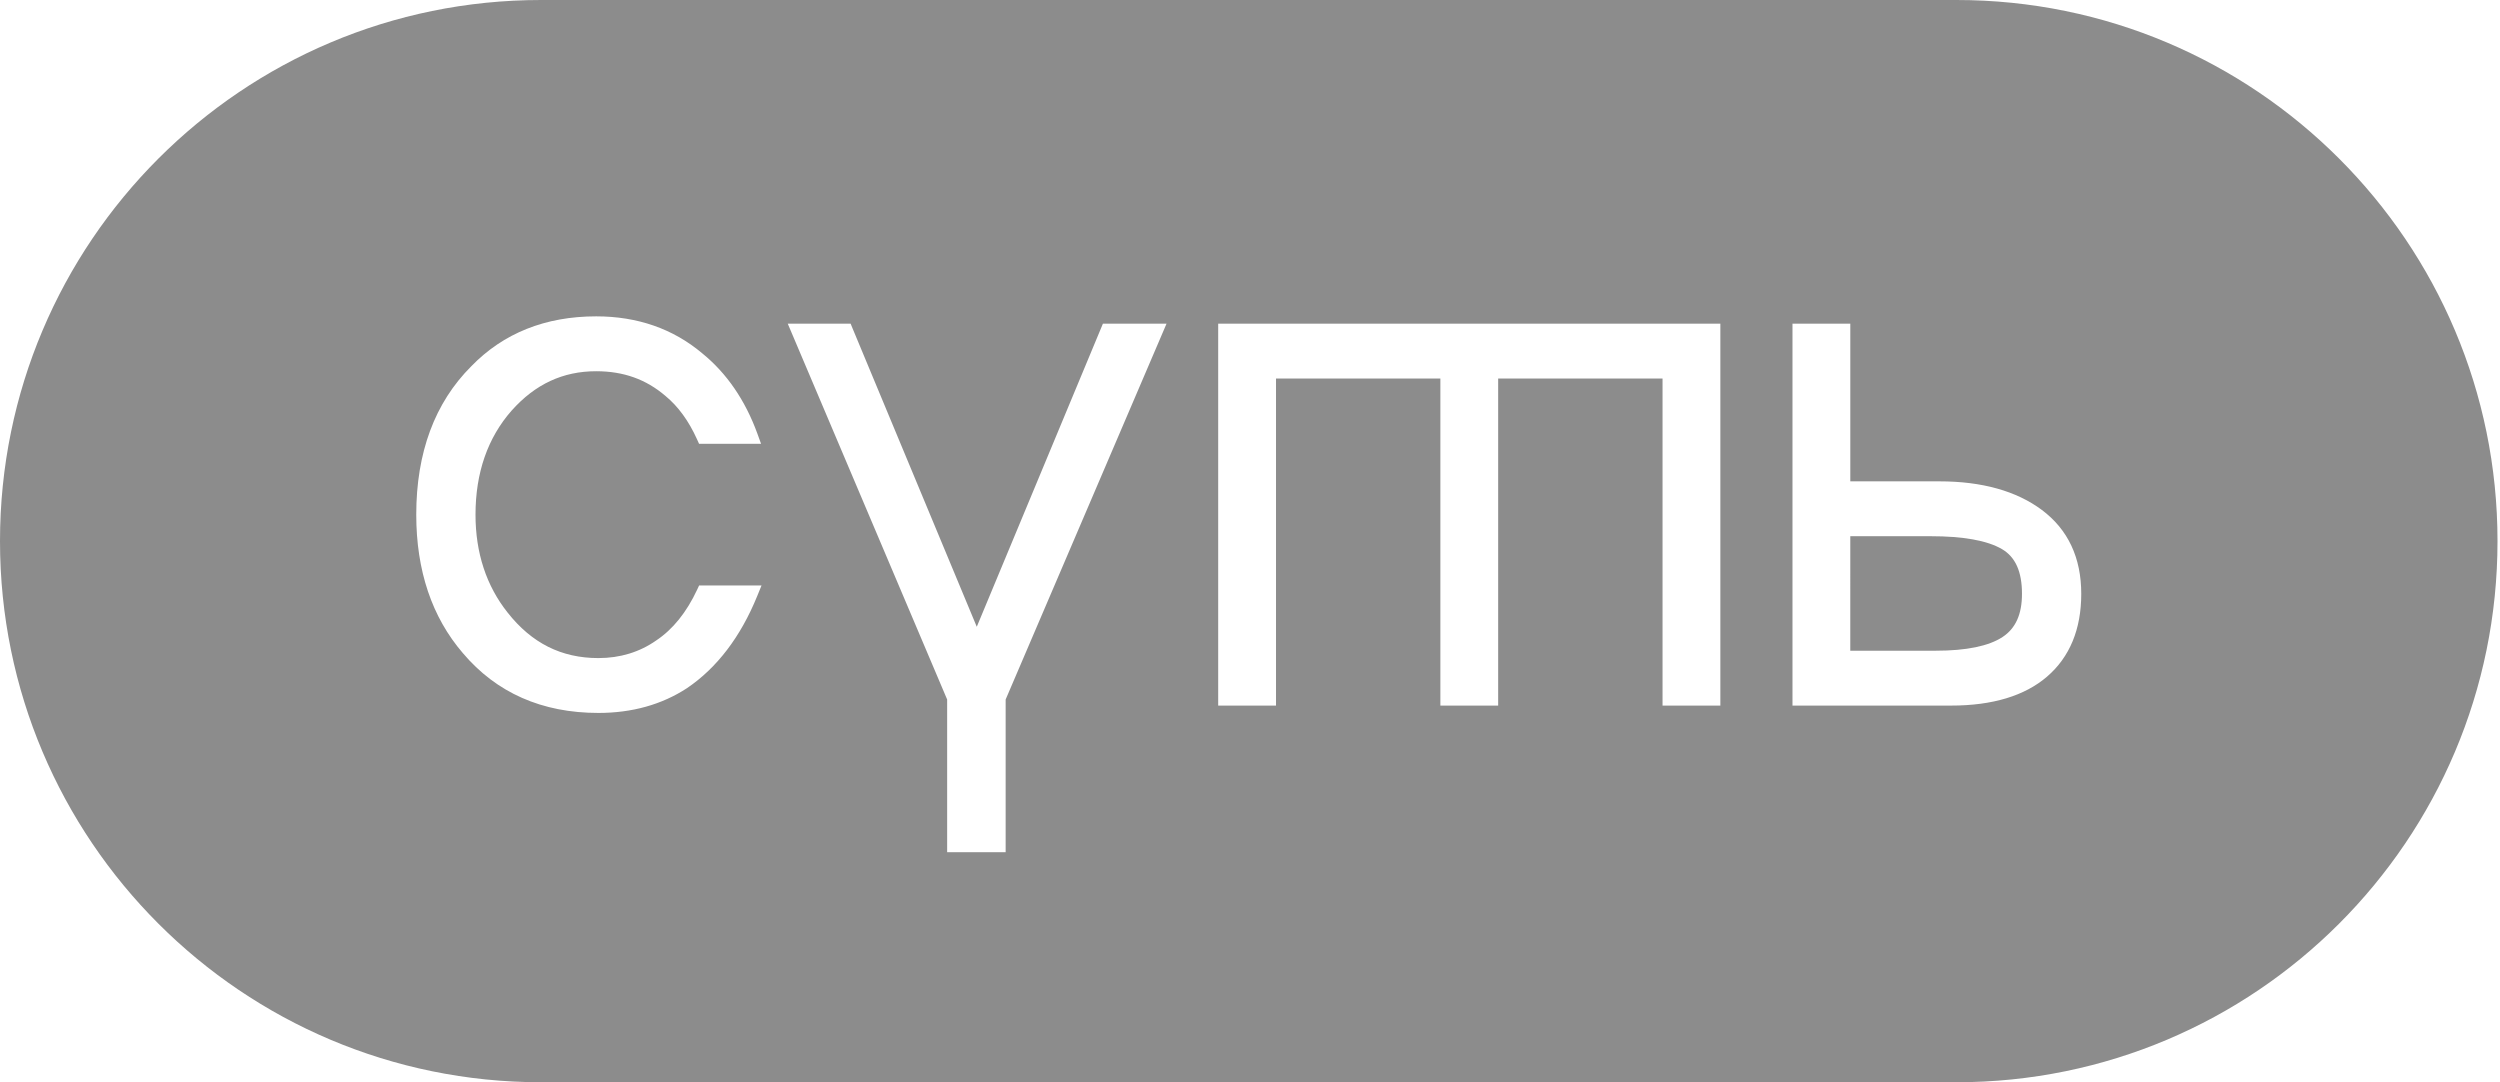 <?xml version="1.0" encoding="UTF-8"?> <svg xmlns="http://www.w3.org/2000/svg" width="924" height="400" viewBox="0 0 924 400" fill="none"> <path d="M713.563 198.184H683.867L683.862 240.502H715.454C726.759 240.502 735.084 238.793 740.189 235.406C744.989 232.23 747.325 227.018 747.325 219.475C747.325 211.271 744.898 205.855 739.916 202.947C734.505 199.781 725.628 198.184 713.563 198.184Z" fill="#8C8C8C"></path> <path fill-rule="evenodd" clip-rule="evenodd" d="M0 200C0 89.543 89.543 0 200 0H723.077C833.534 0 923.077 89.543 923.077 200C923.077 310.457 833.534 400 723.077 400H200C89.543 400 0 310.457 0 200ZM257.635 218.012C253.729 226.348 248.683 232.611 242.581 236.682C236.403 241.027 229.192 243.225 221.167 243.225C207.495 243.225 196.523 237.723 187.614 226.406C179.739 216.496 175.748 204.318 175.748 190.219C175.748 174.746 180.248 161.791 189.125 151.721C197.857 141.947 208.079 137.207 220.354 137.207C230.409 137.207 238.756 140.174 245.935 146.324C250.633 150.182 254.56 155.578 257.624 162.371L258.374 164.037H281.288L279.922 160.254C275.422 147.895 268.564 137.914 259.563 130.602C248.801 121.52 235.61 116.924 220.354 116.924C201.57 116.924 186.034 123.145 174.184 135.375C160.683 148.848 153.847 167.305 153.847 190.213C153.847 210.877 159.638 228.09 171.049 241.359C183.468 256.061 200.338 263.502 221.167 263.502C233.597 263.502 244.601 260.426 253.917 254.34C264.99 246.84 273.724 235.387 279.873 220.289L281.459 216.395H258.391L257.635 218.012ZM315.108 121.381L361.016 231.652L407.636 119.635H431.149L371.688 258.535V314.984H350.065V258.535L291.156 119.635H314.391L315.108 121.381ZM450.244 260.785H471.614V139.918H532.361V260.785H553.722V139.918H614.474V260.785H635.845V119.635H450.244V260.785ZM716.82 177.906C732.544 177.906 745.289 181.469 754.687 188.492C764.335 195.703 769.231 206.123 769.231 219.475C769.231 232.572 764.973 242.865 756.594 250.076C748.349 257.18 736.418 260.785 721.154 260.785H662.502V119.635H683.873V177.906H716.82Z" fill="#8C8C8C"></path> </svg> 